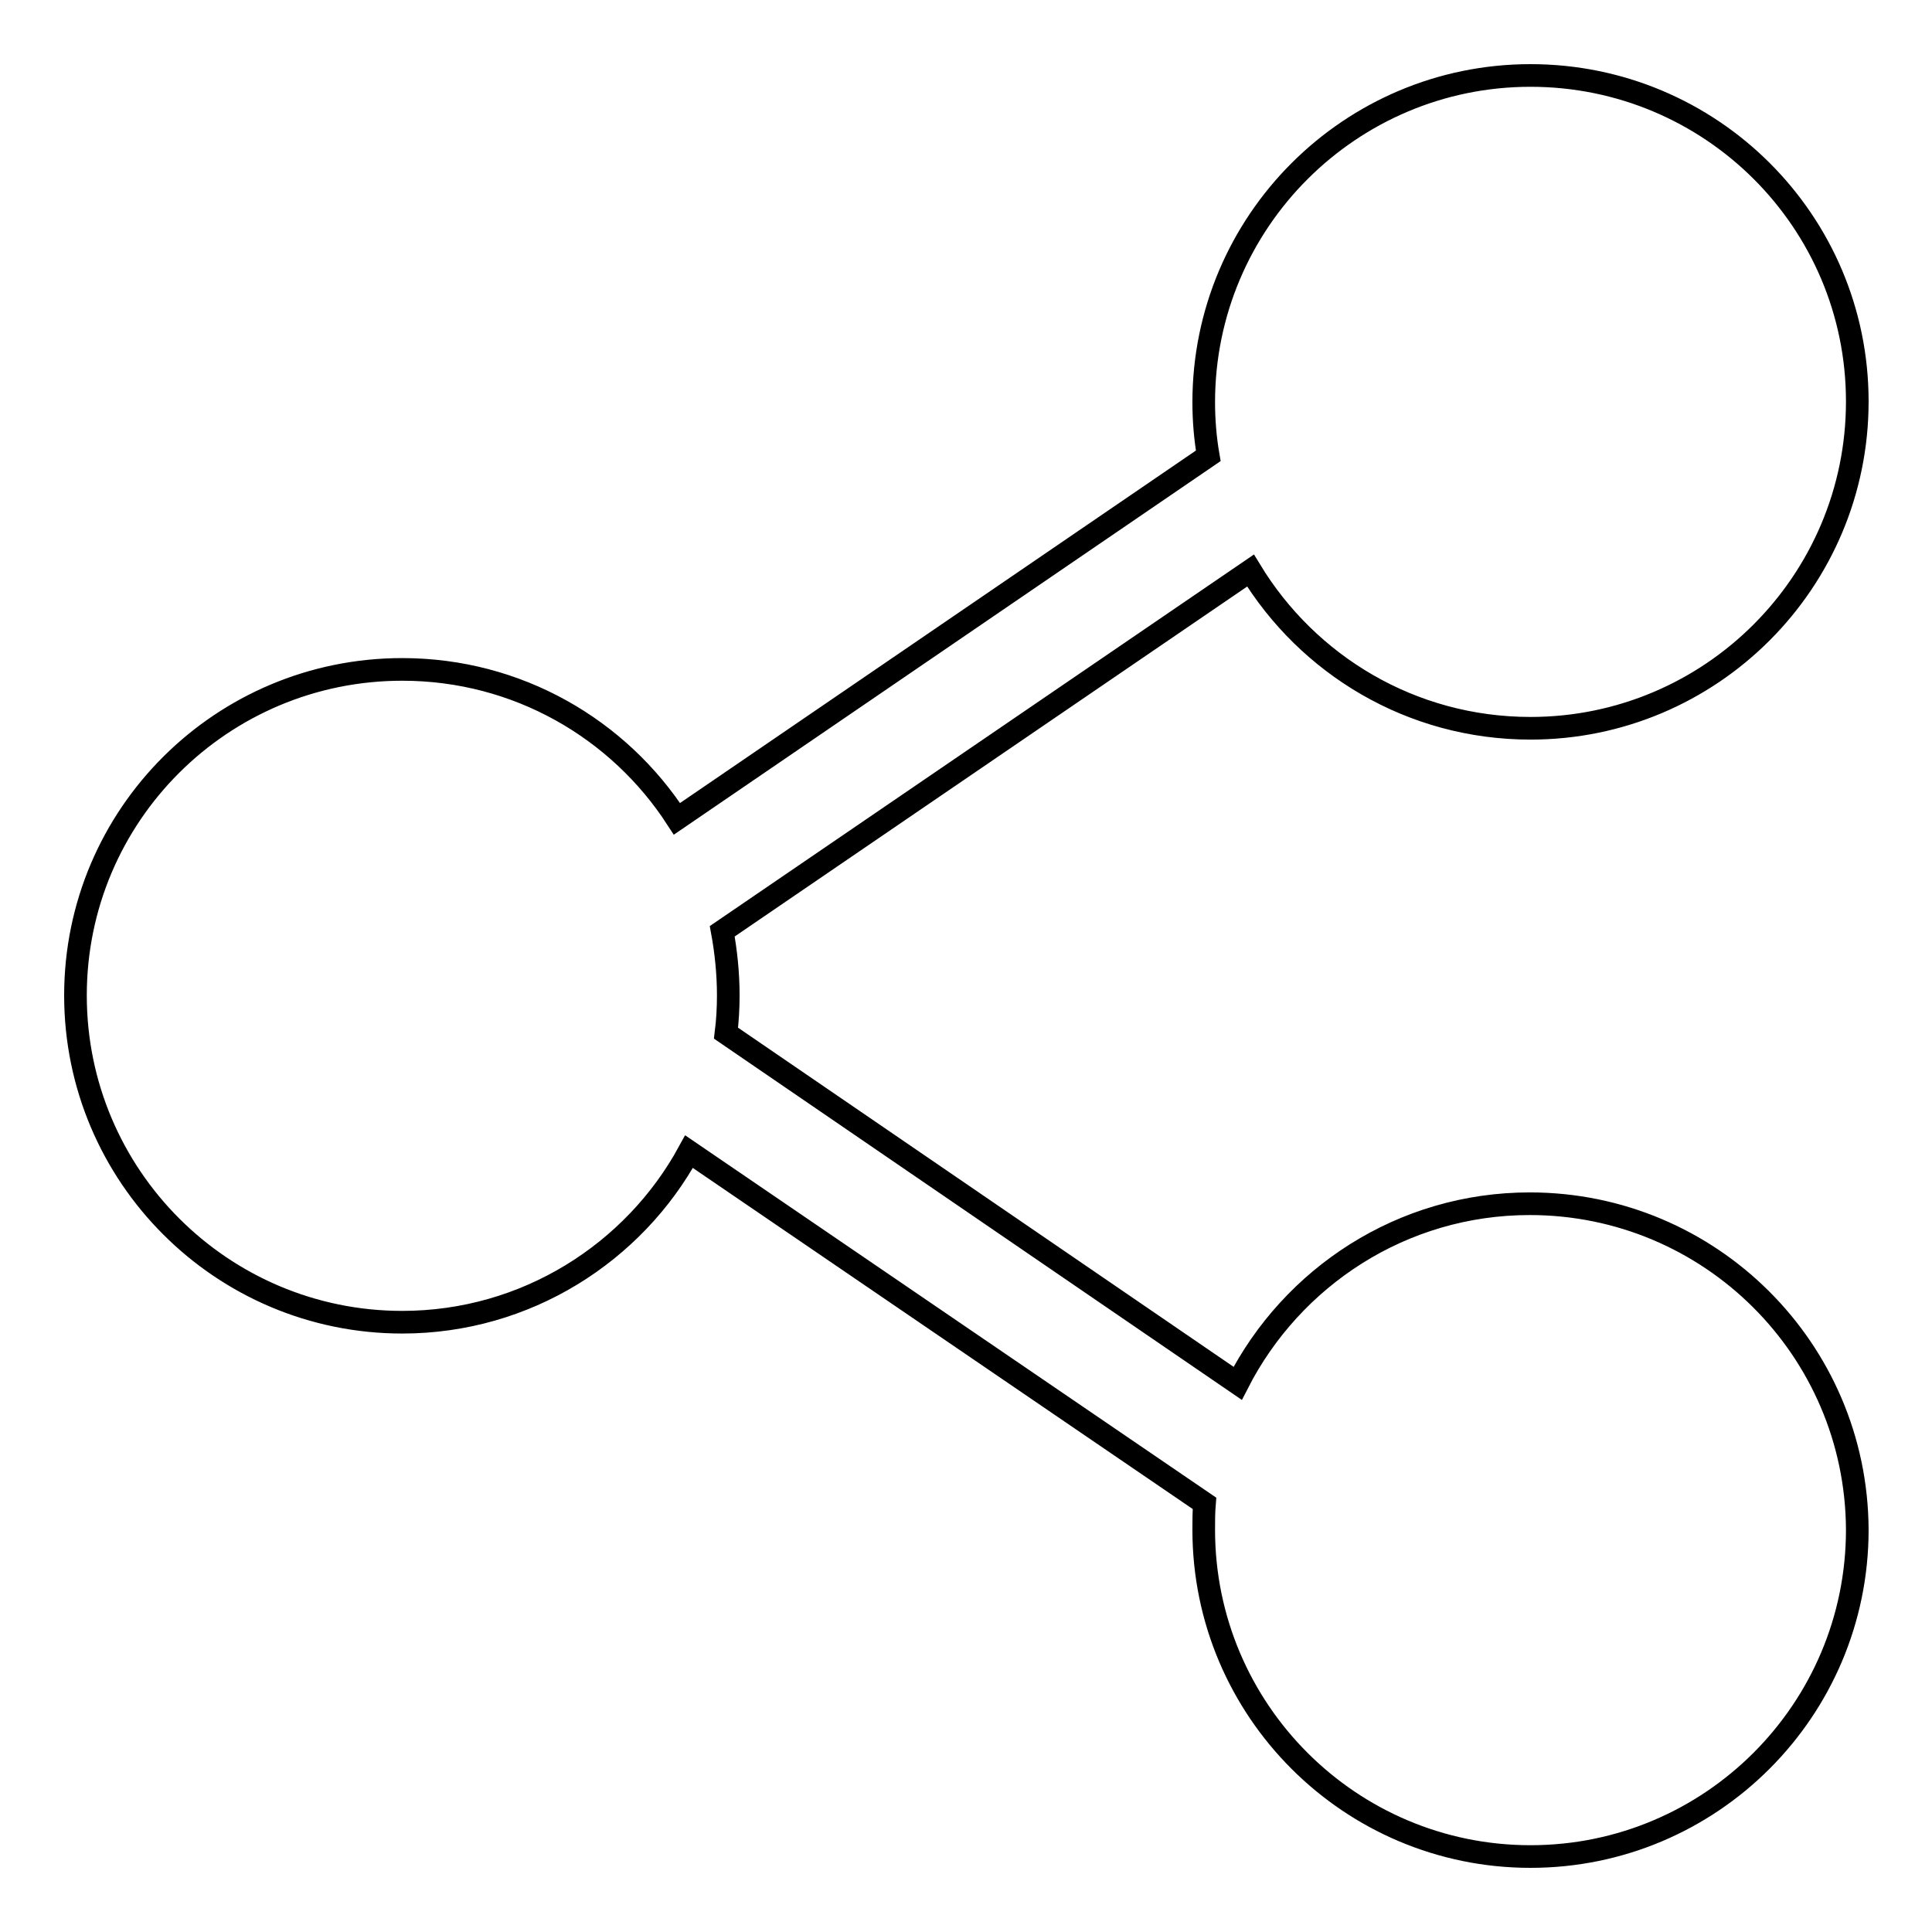 <?xml version="1.0" encoding="utf-8"?>
<!-- Svg Vector Icons : http://www.onlinewebfonts.com/icon -->
<!DOCTYPE svg PUBLIC "-//W3C//DTD SVG 1.1//EN" "http://www.w3.org/Graphics/SVG/1.1/DTD/svg11.dtd">
<svg version="1.1" xmlns="http://www.w3.org/2000/svg" xmlns:xlink="http://www.w3.org/1999/xlink" x="0px" y="0px" viewBox="0 0 256 256" enable-background="new 0 0 256 256" xml:space="preserve">
<g><g><path stroke-width="3" fill-opacity="0" stroke="#000000"  d="M202.7,159.5c-16.9,0-31.5,9.7-38.7,23.8l-67.8-46.4c0.2-1.6,0.3-3.3,0.3-5c0-2.9-0.3-5.8-0.8-8.5l70-47.8c7.6,12.5,21.3,20.9,37.1,20.9c23.9,0,43.3-19.4,43.3-43.3c0-23.9-19.4-43.2-43.3-43.2s-43.3,19.4-43.3,43.3c0,2.4,0.2,4.8,0.6,7.1l-70.4,48.1c-7.7-11.9-21.1-19.8-36.4-19.8C29.4,88.7,10,108,10,131.9c0,23.9,19.4,43.3,43.3,43.3c16.4,0,30.7-9.2,38-22.6l68.3,46.6c-0.1,1.2-0.1,2.3-0.1,3.5c0,23.9,19.4,43.3,43.3,43.3s43.3-19.4,43.3-43.3C246,178.8,226.6,159.5,202.7,159.5z"/></g></g>
</svg>